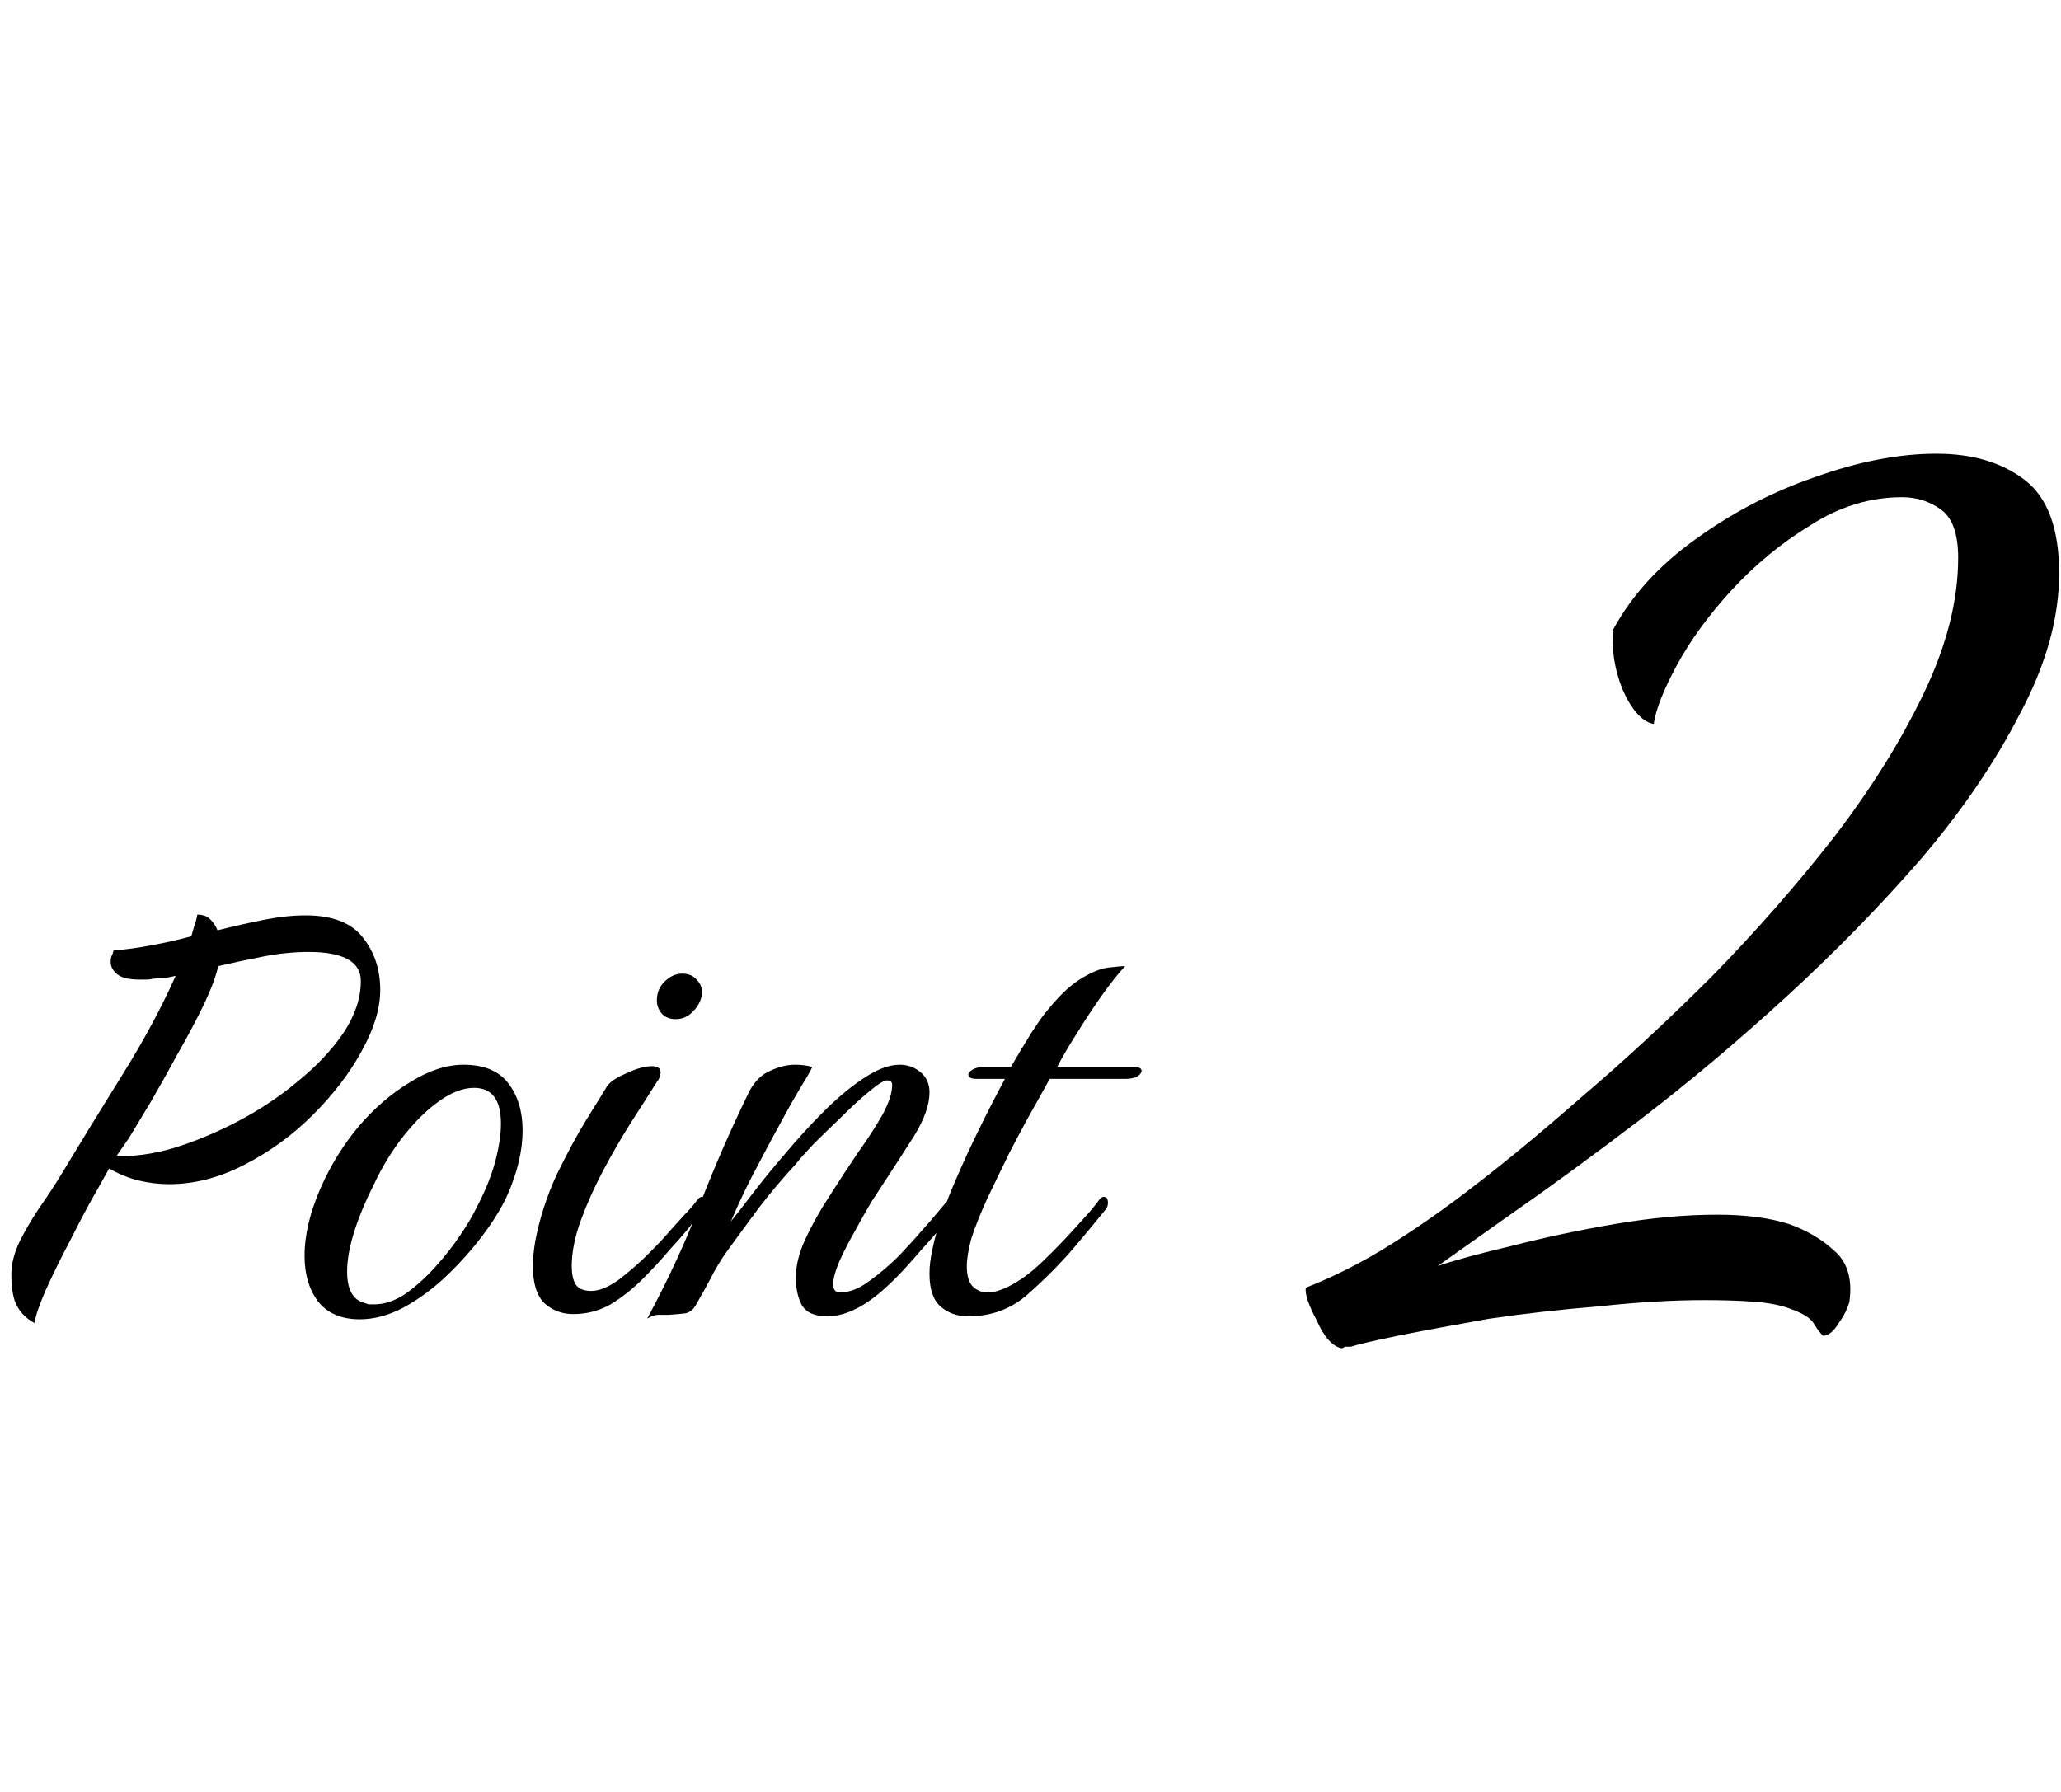 <svg width="69" height="60" viewBox="0 0 69 60" fill="none" xmlns="http://www.w3.org/2000/svg">
<path d="M44.913 45.144C44.601 45.075 44.324 44.763 44.081 44.208C43.804 43.688 43.682 43.324 43.717 43.116C44.688 42.735 45.641 42.249 46.577 41.66C47.513 41.071 48.449 40.412 49.385 39.684C50.425 38.887 51.639 37.881 53.025 36.668C54.447 35.455 55.885 34.12 57.341 32.664C58.797 31.173 60.149 29.631 61.397 28.036C62.645 26.407 63.651 24.795 64.413 23.2C65.176 21.605 65.557 20.097 65.557 18.676C65.557 17.879 65.367 17.341 64.985 17.064C64.604 16.787 64.171 16.648 63.685 16.648C62.611 16.648 61.588 16.96 60.617 17.584C59.647 18.173 58.763 18.901 57.965 19.768C57.203 20.6 56.596 21.432 56.145 22.264C55.694 23.096 55.434 23.755 55.365 24.24C54.984 24.171 54.637 23.789 54.325 23.096C54.048 22.403 53.944 21.727 54.013 21.068C54.637 19.924 55.556 18.919 56.769 18.052C58.017 17.151 59.352 16.457 60.773 15.972C62.229 15.452 63.581 15.192 64.829 15.192C66.043 15.192 67.031 15.487 67.793 16.076C68.556 16.665 68.937 17.705 68.937 19.196C68.937 20.687 68.504 22.247 67.637 23.876C66.805 25.505 65.696 27.135 64.309 28.764C62.922 30.359 61.414 31.901 59.785 33.392C58.156 34.883 56.526 36.252 54.897 37.5C53.303 38.713 51.881 39.753 50.633 40.62L48.137 42.388C48.761 42.18 49.593 41.955 50.633 41.712C51.708 41.435 52.852 41.192 54.065 40.984C55.279 40.776 56.422 40.672 57.497 40.672C58.433 40.672 59.23 40.776 59.889 40.984C60.478 41.192 60.981 41.487 61.397 41.868C61.848 42.249 62.021 42.821 61.917 43.584C61.848 43.827 61.727 44.069 61.553 44.312C61.38 44.589 61.206 44.728 61.033 44.728C60.929 44.624 60.825 44.485 60.721 44.312C60.617 44.139 60.374 43.983 59.993 43.844C59.647 43.705 59.213 43.619 58.693 43.584C58.208 43.549 57.67 43.532 57.081 43.532C56.007 43.532 54.828 43.601 53.545 43.74C52.263 43.844 51.032 43.983 49.853 44.156C48.675 44.364 47.652 44.555 46.785 44.728C45.953 44.901 45.433 45.023 45.225 45.092C45.121 45.092 45.052 45.092 45.017 45.092C44.983 45.127 44.948 45.144 44.913 45.144Z" fill="black"/>
<path d="M1.155 44.3C0.905 44.167 0.713 43.983 0.58 43.75C0.447 43.517 0.38 43.158 0.38 42.675C0.38 42.325 0.472 41.958 0.655 41.575C0.855 41.175 1.08 40.792 1.33 40.425C1.597 40.042 1.822 39.7 2.005 39.4C2.688 38.267 3.388 37.125 4.105 35.975C4.822 34.825 5.413 33.725 5.88 32.675C5.747 32.708 5.613 32.733 5.48 32.75C5.363 32.75 5.238 32.758 5.105 32.775C5.038 32.792 4.963 32.8 4.88 32.8C4.813 32.8 4.747 32.8 4.68 32.8C4.33 32.8 4.08 32.742 3.93 32.625C3.78 32.508 3.705 32.367 3.705 32.2C3.705 32.133 3.713 32.075 3.73 32.025C3.763 31.958 3.788 31.892 3.805 31.825C4.222 31.792 4.647 31.733 5.08 31.65C5.53 31.567 5.972 31.467 6.405 31.35C6.438 31.233 6.472 31.117 6.505 31C6.555 30.867 6.588 30.742 6.605 30.625C6.805 30.625 6.955 30.683 7.055 30.8C7.155 30.9 7.23 31.017 7.28 31.15C7.813 31.017 8.33 30.9 8.83 30.8C9.33 30.7 9.797 30.65 10.23 30.65C11.13 30.65 11.772 30.9 12.155 31.4C12.538 31.883 12.73 32.467 12.73 33.15C12.73 33.767 12.522 34.45 12.105 35.2C11.705 35.933 11.163 36.642 10.48 37.325C9.797 38.008 9.03 38.567 8.18 39C7.347 39.433 6.505 39.65 5.655 39.65C5.322 39.65 4.98 39.608 4.63 39.525C4.297 39.442 3.972 39.308 3.655 39.125C3.438 39.508 3.213 39.908 2.98 40.325C2.763 40.725 2.555 41.125 2.355 41.525C2.038 42.125 1.763 42.683 1.53 43.2C1.313 43.7 1.188 44.067 1.155 44.3ZM3.905 38.7C4.455 38.733 5.08 38.65 5.78 38.45C6.497 38.233 7.222 37.933 7.955 37.55C8.688 37.167 9.363 36.717 9.98 36.2C10.613 35.683 11.122 35.142 11.505 34.575C11.888 33.992 12.08 33.417 12.08 32.85C12.08 32.2 11.497 31.875 10.33 31.875C9.847 31.875 9.347 31.925 8.83 32.025C8.313 32.125 7.805 32.233 7.305 32.35C7.238 32.667 7.08 33.092 6.83 33.625C6.58 34.142 6.288 34.692 5.955 35.275C5.638 35.858 5.33 36.408 5.03 36.925C4.73 37.425 4.488 37.825 4.305 38.125L3.905 38.7ZM12.046 44.175C11.429 44.175 10.962 43.975 10.646 43.575C10.346 43.175 10.196 42.667 10.196 42.05C10.196 41.35 10.379 40.583 10.746 39.75C11.079 39 11.504 38.317 12.021 37.7C12.554 37.083 13.129 36.592 13.746 36.225C14.362 35.842 14.954 35.65 15.521 35.65C16.204 35.65 16.704 35.858 17.021 36.275C17.337 36.692 17.496 37.217 17.496 37.85C17.496 38.533 17.321 39.267 16.971 40.05C16.787 40.45 16.521 40.883 16.171 41.35C15.821 41.817 15.421 42.267 14.971 42.7C14.521 43.133 14.037 43.492 13.521 43.775C13.021 44.042 12.529 44.175 12.046 44.175ZM12.521 43.675C12.871 43.675 13.221 43.558 13.571 43.325C13.921 43.075 14.254 42.775 14.571 42.425C14.887 42.075 15.162 41.725 15.396 41.375C15.646 41.008 15.829 40.7 15.946 40.45C16.229 39.917 16.437 39.408 16.571 38.925C16.704 38.425 16.771 37.992 16.771 37.625C16.771 36.825 16.471 36.425 15.871 36.425C15.504 36.425 15.112 36.575 14.696 36.875C14.296 37.158 13.904 37.542 13.521 38.025C13.137 38.508 12.804 39.05 12.521 39.65C11.921 40.85 11.621 41.825 11.621 42.575C11.621 43.175 11.812 43.525 12.196 43.625C12.246 43.642 12.296 43.658 12.346 43.675C12.396 43.675 12.454 43.675 12.521 43.675ZM22.616 34.125C22.433 34.125 22.282 34.067 22.166 33.95C22.049 33.817 21.991 33.667 21.991 33.5C21.991 33.25 22.074 33.042 22.241 32.875C22.424 32.692 22.624 32.6 22.841 32.6C23.058 32.6 23.224 32.675 23.341 32.825C23.474 32.958 23.524 33.133 23.491 33.35C23.441 33.567 23.332 33.75 23.166 33.9C23.016 34.05 22.832 34.125 22.616 34.125ZM19.191 44C18.824 44 18.508 43.883 18.241 43.65C17.974 43.4 17.841 42.983 17.841 42.4C17.841 42.15 17.866 41.875 17.916 41.575C18.066 40.792 18.308 40.042 18.641 39.325C18.991 38.608 19.324 37.992 19.641 37.475C19.974 36.942 20.191 36.592 20.291 36.425C20.374 36.258 20.591 36.1 20.941 35.95C21.291 35.783 21.582 35.7 21.816 35.7C22.016 35.7 22.116 35.767 22.116 35.9C22.116 36.017 22.074 36.125 21.991 36.225C21.741 36.625 21.449 37.083 21.116 37.6C20.799 38.1 20.491 38.633 20.191 39.2C19.891 39.767 19.641 40.325 19.441 40.875C19.241 41.425 19.141 41.933 19.141 42.4C19.141 42.65 19.183 42.85 19.266 43C19.366 43.15 19.541 43.225 19.791 43.225C20.058 43.225 20.366 43.1 20.716 42.85C21.066 42.583 21.399 42.292 21.716 41.975C22.049 41.642 22.291 41.383 22.441 41.2C22.608 41.017 22.766 40.842 22.916 40.675C23.082 40.508 23.233 40.333 23.366 40.15C23.416 40.1 23.457 40.075 23.491 40.075C23.591 40.075 23.641 40.15 23.641 40.3C23.641 40.383 23.608 40.458 23.541 40.525C23.358 40.742 23.174 40.967 22.991 41.2C22.808 41.417 22.616 41.633 22.416 41.85C22.149 42.167 21.849 42.492 21.516 42.825C21.183 43.158 20.824 43.442 20.441 43.675C20.058 43.892 19.641 44 19.191 44ZM21.669 44.15C22.386 42.817 22.977 41.533 23.444 40.3C23.927 39.05 24.477 37.792 25.094 36.525C25.277 36.192 25.511 35.967 25.794 35.85C26.077 35.717 26.352 35.65 26.619 35.65C26.836 35.65 27.027 35.675 27.194 35.725C27.144 35.842 27.011 36.075 26.794 36.425C26.594 36.758 26.377 37.142 26.144 37.575C25.977 37.875 25.727 38.342 25.394 38.975C25.061 39.592 24.752 40.233 24.469 40.9C24.619 40.717 24.852 40.417 25.169 40C25.486 39.583 25.852 39.133 26.269 38.65C26.686 38.15 27.119 37.675 27.569 37.225C28.036 36.758 28.486 36.383 28.919 36.1C29.369 35.8 29.769 35.65 30.119 35.65C30.386 35.65 30.619 35.733 30.819 35.9C31.019 36.067 31.119 36.292 31.119 36.575C31.119 36.992 30.944 37.483 30.594 38.05C30.244 38.6 29.894 39.142 29.544 39.675C29.477 39.775 29.352 39.967 29.169 40.25C29.002 40.533 28.819 40.858 28.619 41.225C28.419 41.575 28.244 41.917 28.094 42.25C27.961 42.567 27.894 42.817 27.894 43C27.894 43.183 27.969 43.275 28.119 43.275C28.436 43.275 28.761 43.15 29.094 42.9C29.444 42.65 29.777 42.367 30.094 42.05C30.411 41.717 30.661 41.442 30.844 41.225C31.027 41.025 31.194 40.833 31.344 40.65C31.494 40.467 31.644 40.292 31.794 40.125C31.844 40.075 31.886 40.05 31.919 40.05C32.019 40.05 32.069 40.125 32.069 40.275C32.069 40.375 32.036 40.458 31.969 40.525C31.786 40.742 31.602 40.967 31.419 41.2C31.236 41.417 31.044 41.633 30.844 41.85C30.661 42.067 30.469 42.283 30.269 42.5C30.086 42.7 29.894 42.892 29.694 43.075C28.977 43.742 28.311 44.075 27.694 44.075C27.277 44.075 26.994 43.95 26.844 43.7C26.711 43.45 26.644 43.142 26.644 42.775C26.644 42.375 26.752 41.942 26.969 41.475C27.186 41.008 27.452 40.533 27.769 40.05C28.086 39.55 28.402 39.067 28.719 38.6C29.052 38.133 29.327 37.708 29.544 37.325C29.761 36.925 29.869 36.592 29.869 36.325C29.869 36.225 29.811 36.175 29.694 36.175C29.594 36.175 29.394 36.3 29.094 36.55C28.811 36.783 28.502 37.067 28.169 37.4C27.836 37.717 27.519 38.025 27.219 38.325C26.936 38.625 26.744 38.842 26.644 38.975C26.227 39.425 25.819 39.908 25.419 40.425C25.036 40.942 24.669 41.442 24.319 41.925C24.119 42.208 23.944 42.5 23.794 42.8C23.644 43.083 23.477 43.383 23.294 43.7C23.211 43.85 23.094 43.942 22.944 43.975C22.811 43.992 22.627 44.008 22.394 44.025C22.227 44.025 22.094 44.025 21.994 44.025C21.894 44.042 21.786 44.083 21.669 44.15ZM32.418 44.075C32.051 44.075 31.743 43.967 31.493 43.75C31.243 43.533 31.118 43.167 31.118 42.65C31.118 42.517 31.126 42.383 31.143 42.25C31.16 42.117 31.185 41.975 31.218 41.825C31.351 41.158 31.626 40.35 32.043 39.4C32.46 38.433 32.993 37.342 33.643 36.125H32.693C32.51 36.125 32.418 36.075 32.418 35.975C32.418 35.925 32.46 35.875 32.543 35.825C32.643 35.758 32.776 35.725 32.943 35.725H33.843C34.126 35.242 34.351 34.867 34.518 34.6C34.701 34.317 34.851 34.1 34.968 33.95C35.401 33.4 35.793 33.017 36.143 32.8C36.51 32.567 36.826 32.433 37.093 32.4C37.36 32.367 37.551 32.35 37.668 32.35C37.435 32.6 37.176 32.925 36.893 33.325C36.61 33.725 36.335 34.142 36.068 34.575C35.801 34.992 35.576 35.375 35.393 35.725H37.943C38.126 35.725 38.218 35.767 38.218 35.85C38.218 35.917 38.168 35.983 38.068 36.05C37.968 36.1 37.835 36.125 37.668 36.125H35.143C34.876 36.608 34.635 37.042 34.418 37.425C34.218 37.792 34.01 38.183 33.793 38.6C33.593 39.017 33.343 39.533 33.043 40.15C32.81 40.667 32.635 41.108 32.518 41.475C32.418 41.842 32.368 42.15 32.368 42.4C32.368 42.717 32.435 42.942 32.568 43.075C32.701 43.208 32.868 43.275 33.068 43.275C33.268 43.275 33.501 43.208 33.768 43.075C34.135 42.892 34.501 42.625 34.868 42.275C35.235 41.925 35.585 41.567 35.918 41.2C36.085 41.017 36.243 40.842 36.393 40.675C36.543 40.508 36.685 40.333 36.818 40.15C36.868 40.1 36.91 40.075 36.943 40.075C37.043 40.075 37.093 40.142 37.093 40.275C37.093 40.375 37.06 40.458 36.993 40.525C36.643 40.958 36.276 41.4 35.893 41.85C35.443 42.367 34.943 42.867 34.393 43.35C33.843 43.833 33.185 44.075 32.418 44.075Z" fill="black"/>
</svg>

